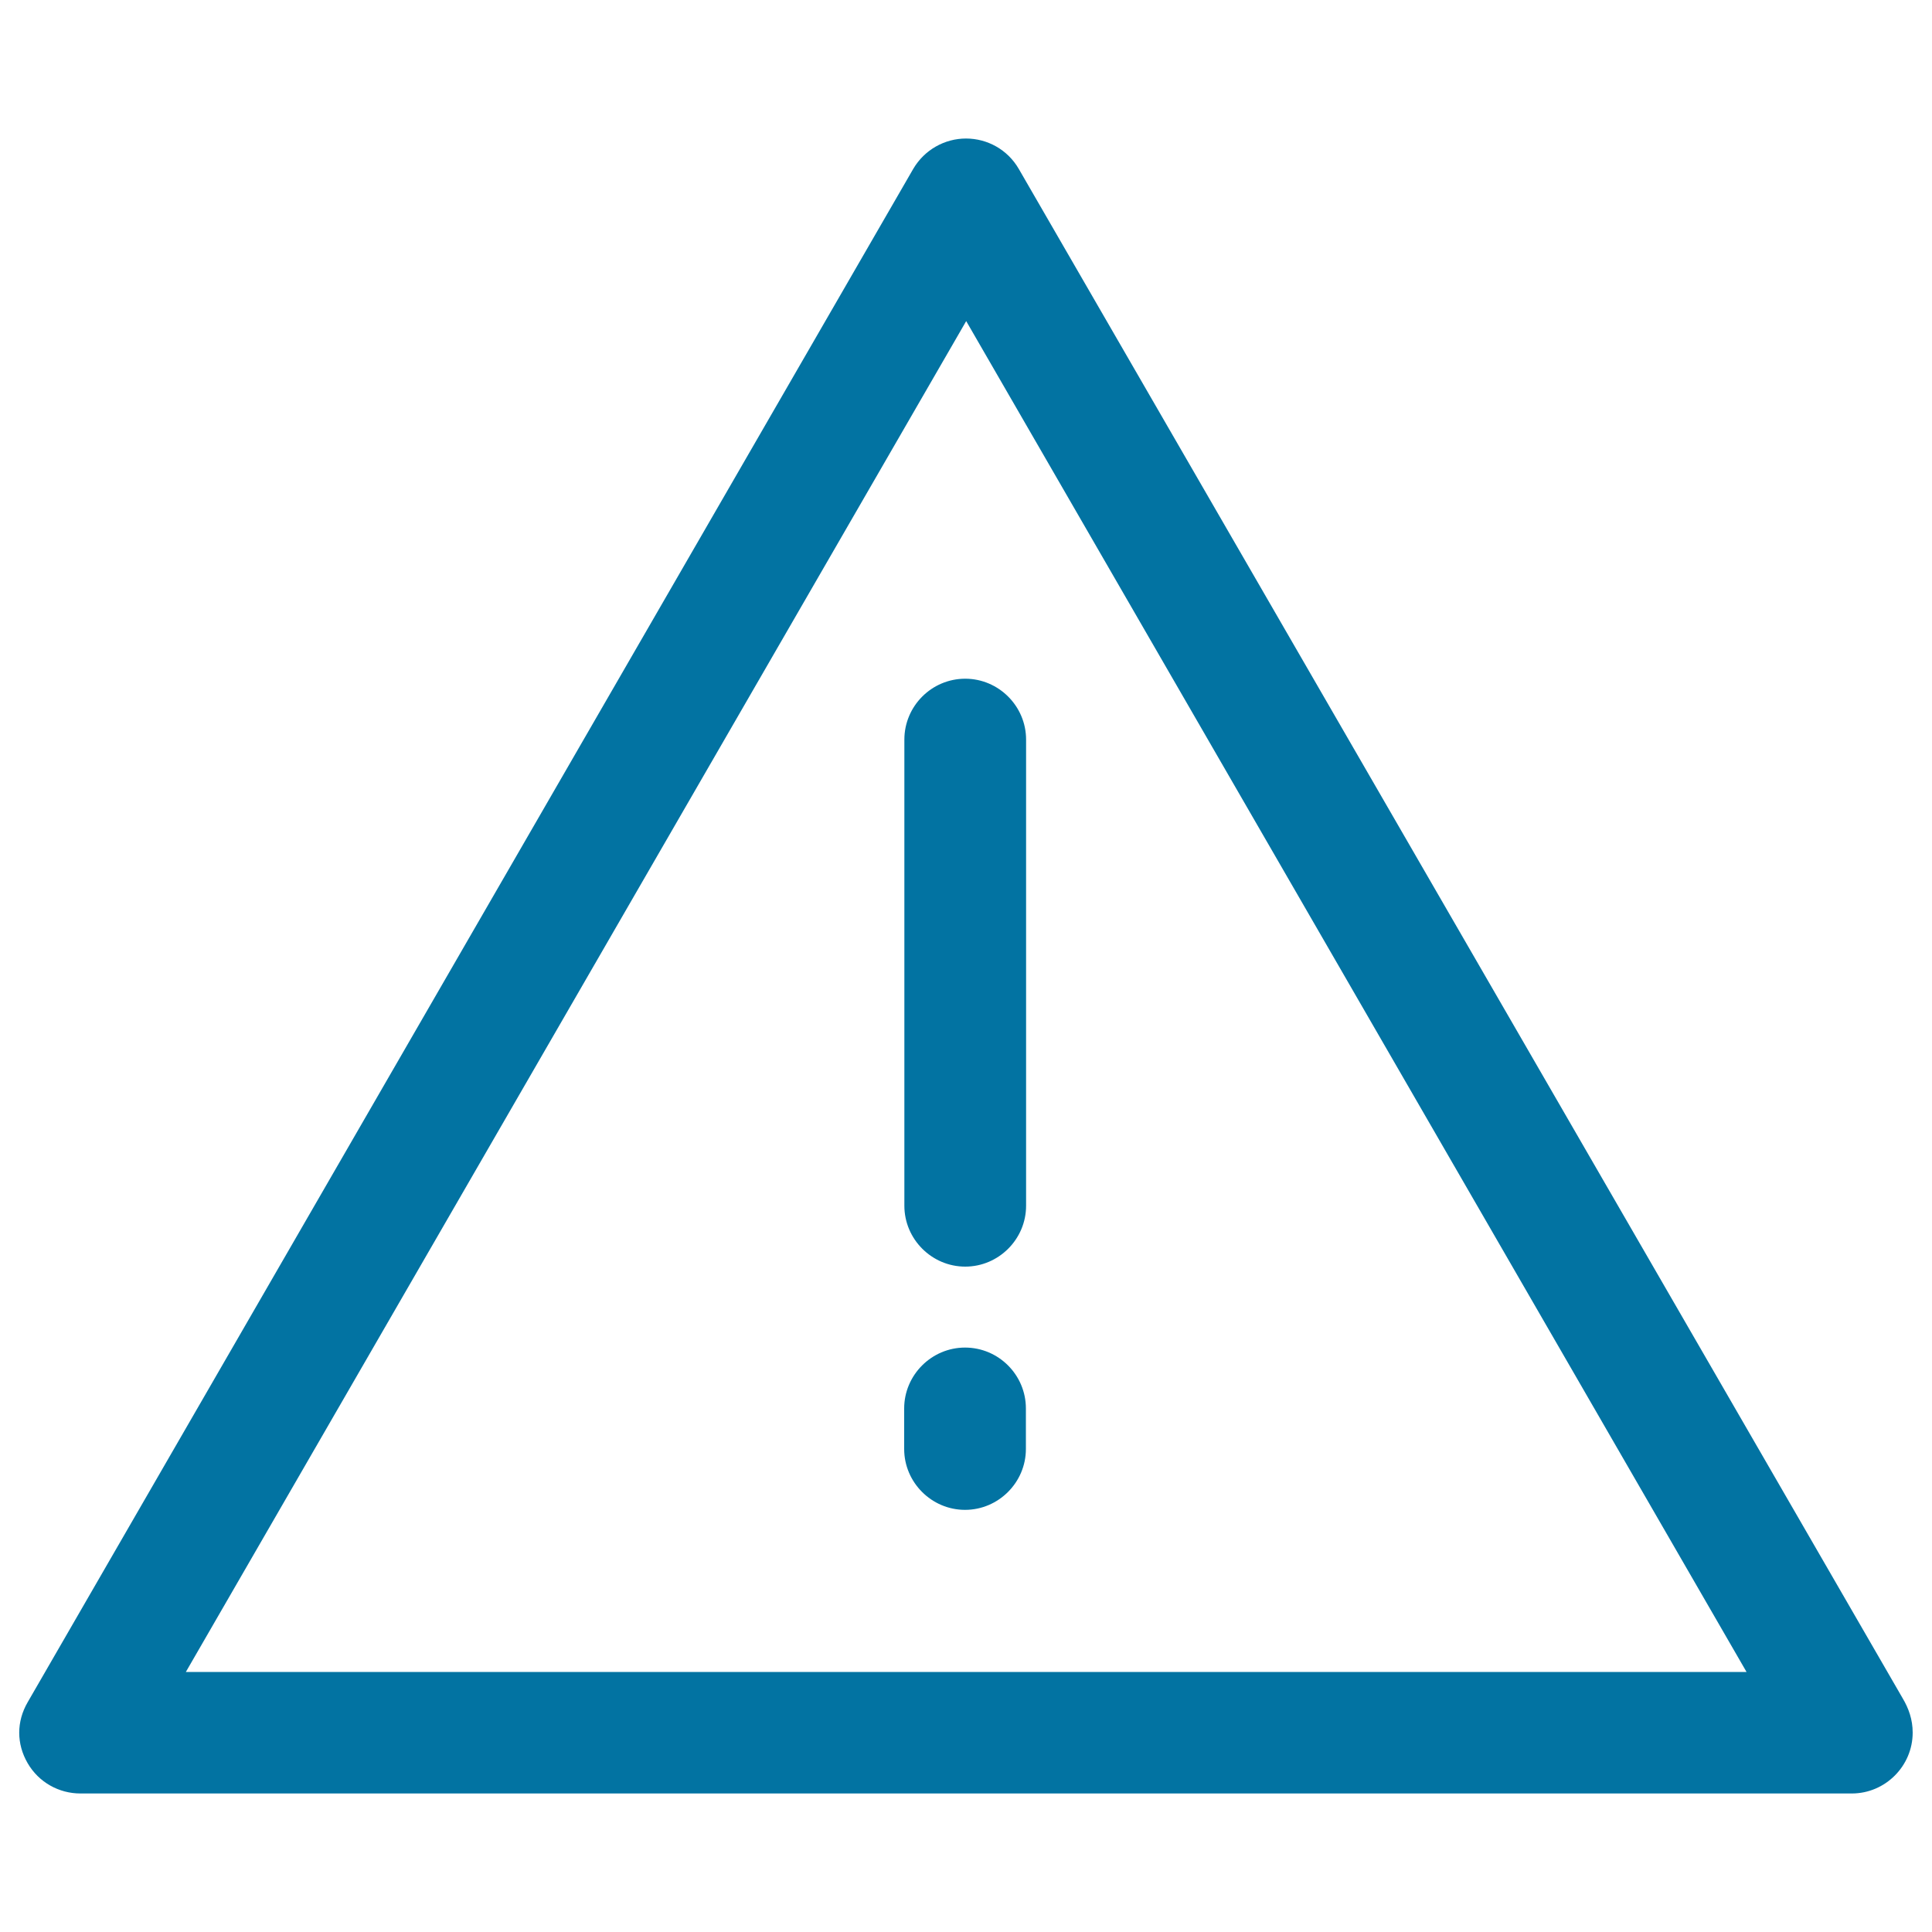 <svg xmlns="http://www.w3.org/2000/svg" viewBox="0 0 1000 1000" style="fill:#0273a2">
<title>Danger Sign SVG icon</title>
<g><g><path d="M527.3,87.4c-5.8-10-16.3-15.7-27.3-15.7c-11,0-21.5,5.8-27.3,15.7L14.3,881.1c-5.8,10-5.8,21.5,0,31.5c5.8,10,16.3,15.7,27.3,15.7h916.9l0,0c17.3,0,31.5-14.2,31.5-31.5c0-6.8-2.1-12.6-5.2-17.8L527.3,87.4z M96.2,865.4l403.9-699.2L904,865.4H96.2z"/><path d="M468.1,382.8v241.3c0,17.3,14.2,31.5,31.5,31.5c17.3,0,31.5-14.2,31.5-31.5V382.8c0-17.3-14.2-31.5-31.5-31.5C482.2,351.3,468.1,365.5,468.1,382.8z"/><path d="M499.5,697.5c-17.3,0-31.5,14.2-31.5,31.5v21c0,17.3,14.2,31.5,31.5,31.5c17.3,0,31.5-14.2,31.5-31.5v-21C531,711.7,516.9,697.5,499.5,697.5z"/></g></g>
</svg>